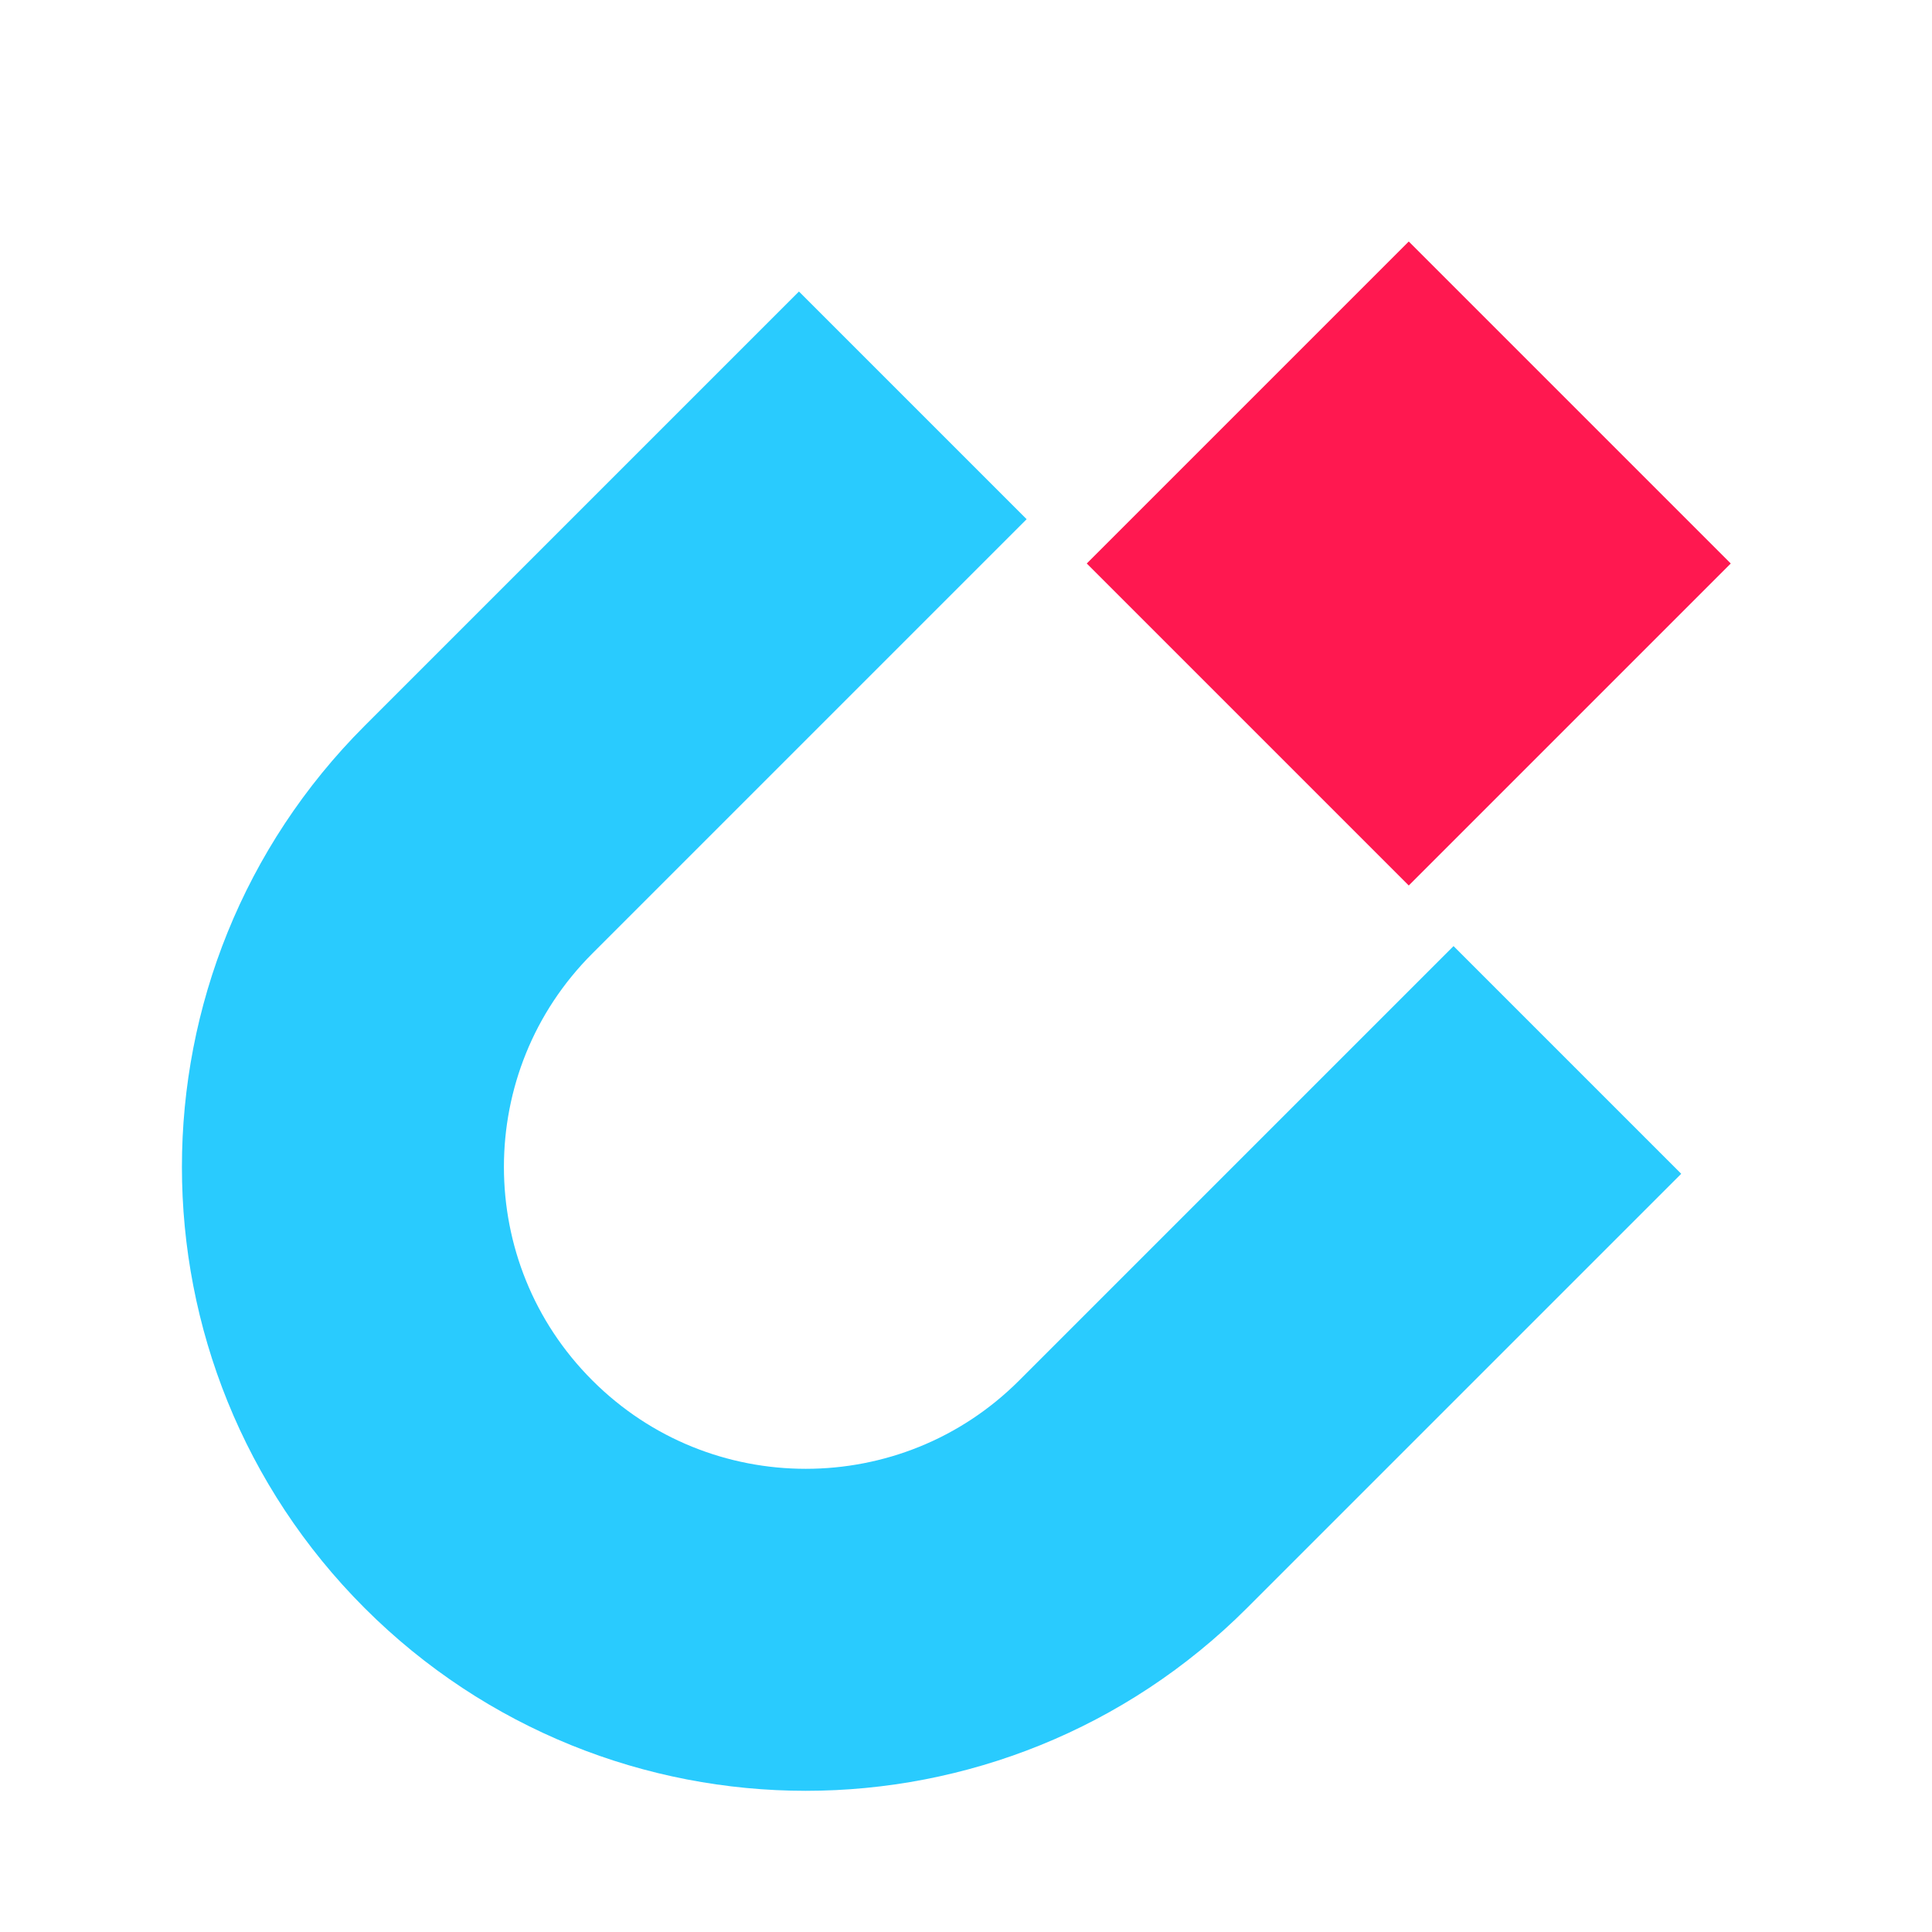 <svg width="48" height="48" viewBox="0 0 48 48" fill="none" xmlns="http://www.w3.org/2000/svg"><path d="M22.678 10.071L11.888 20.861c-4.491 4.491-4.491 11.772 0 16.263v0c4.491 4.491 11.772 4.491 16.263 0l10.79-10.79" stroke="#29CBFE" stroke-width="8"/><path d="M35 22l8-8-8-8-8 8 8 8z" fill="#FF1850"/></svg>